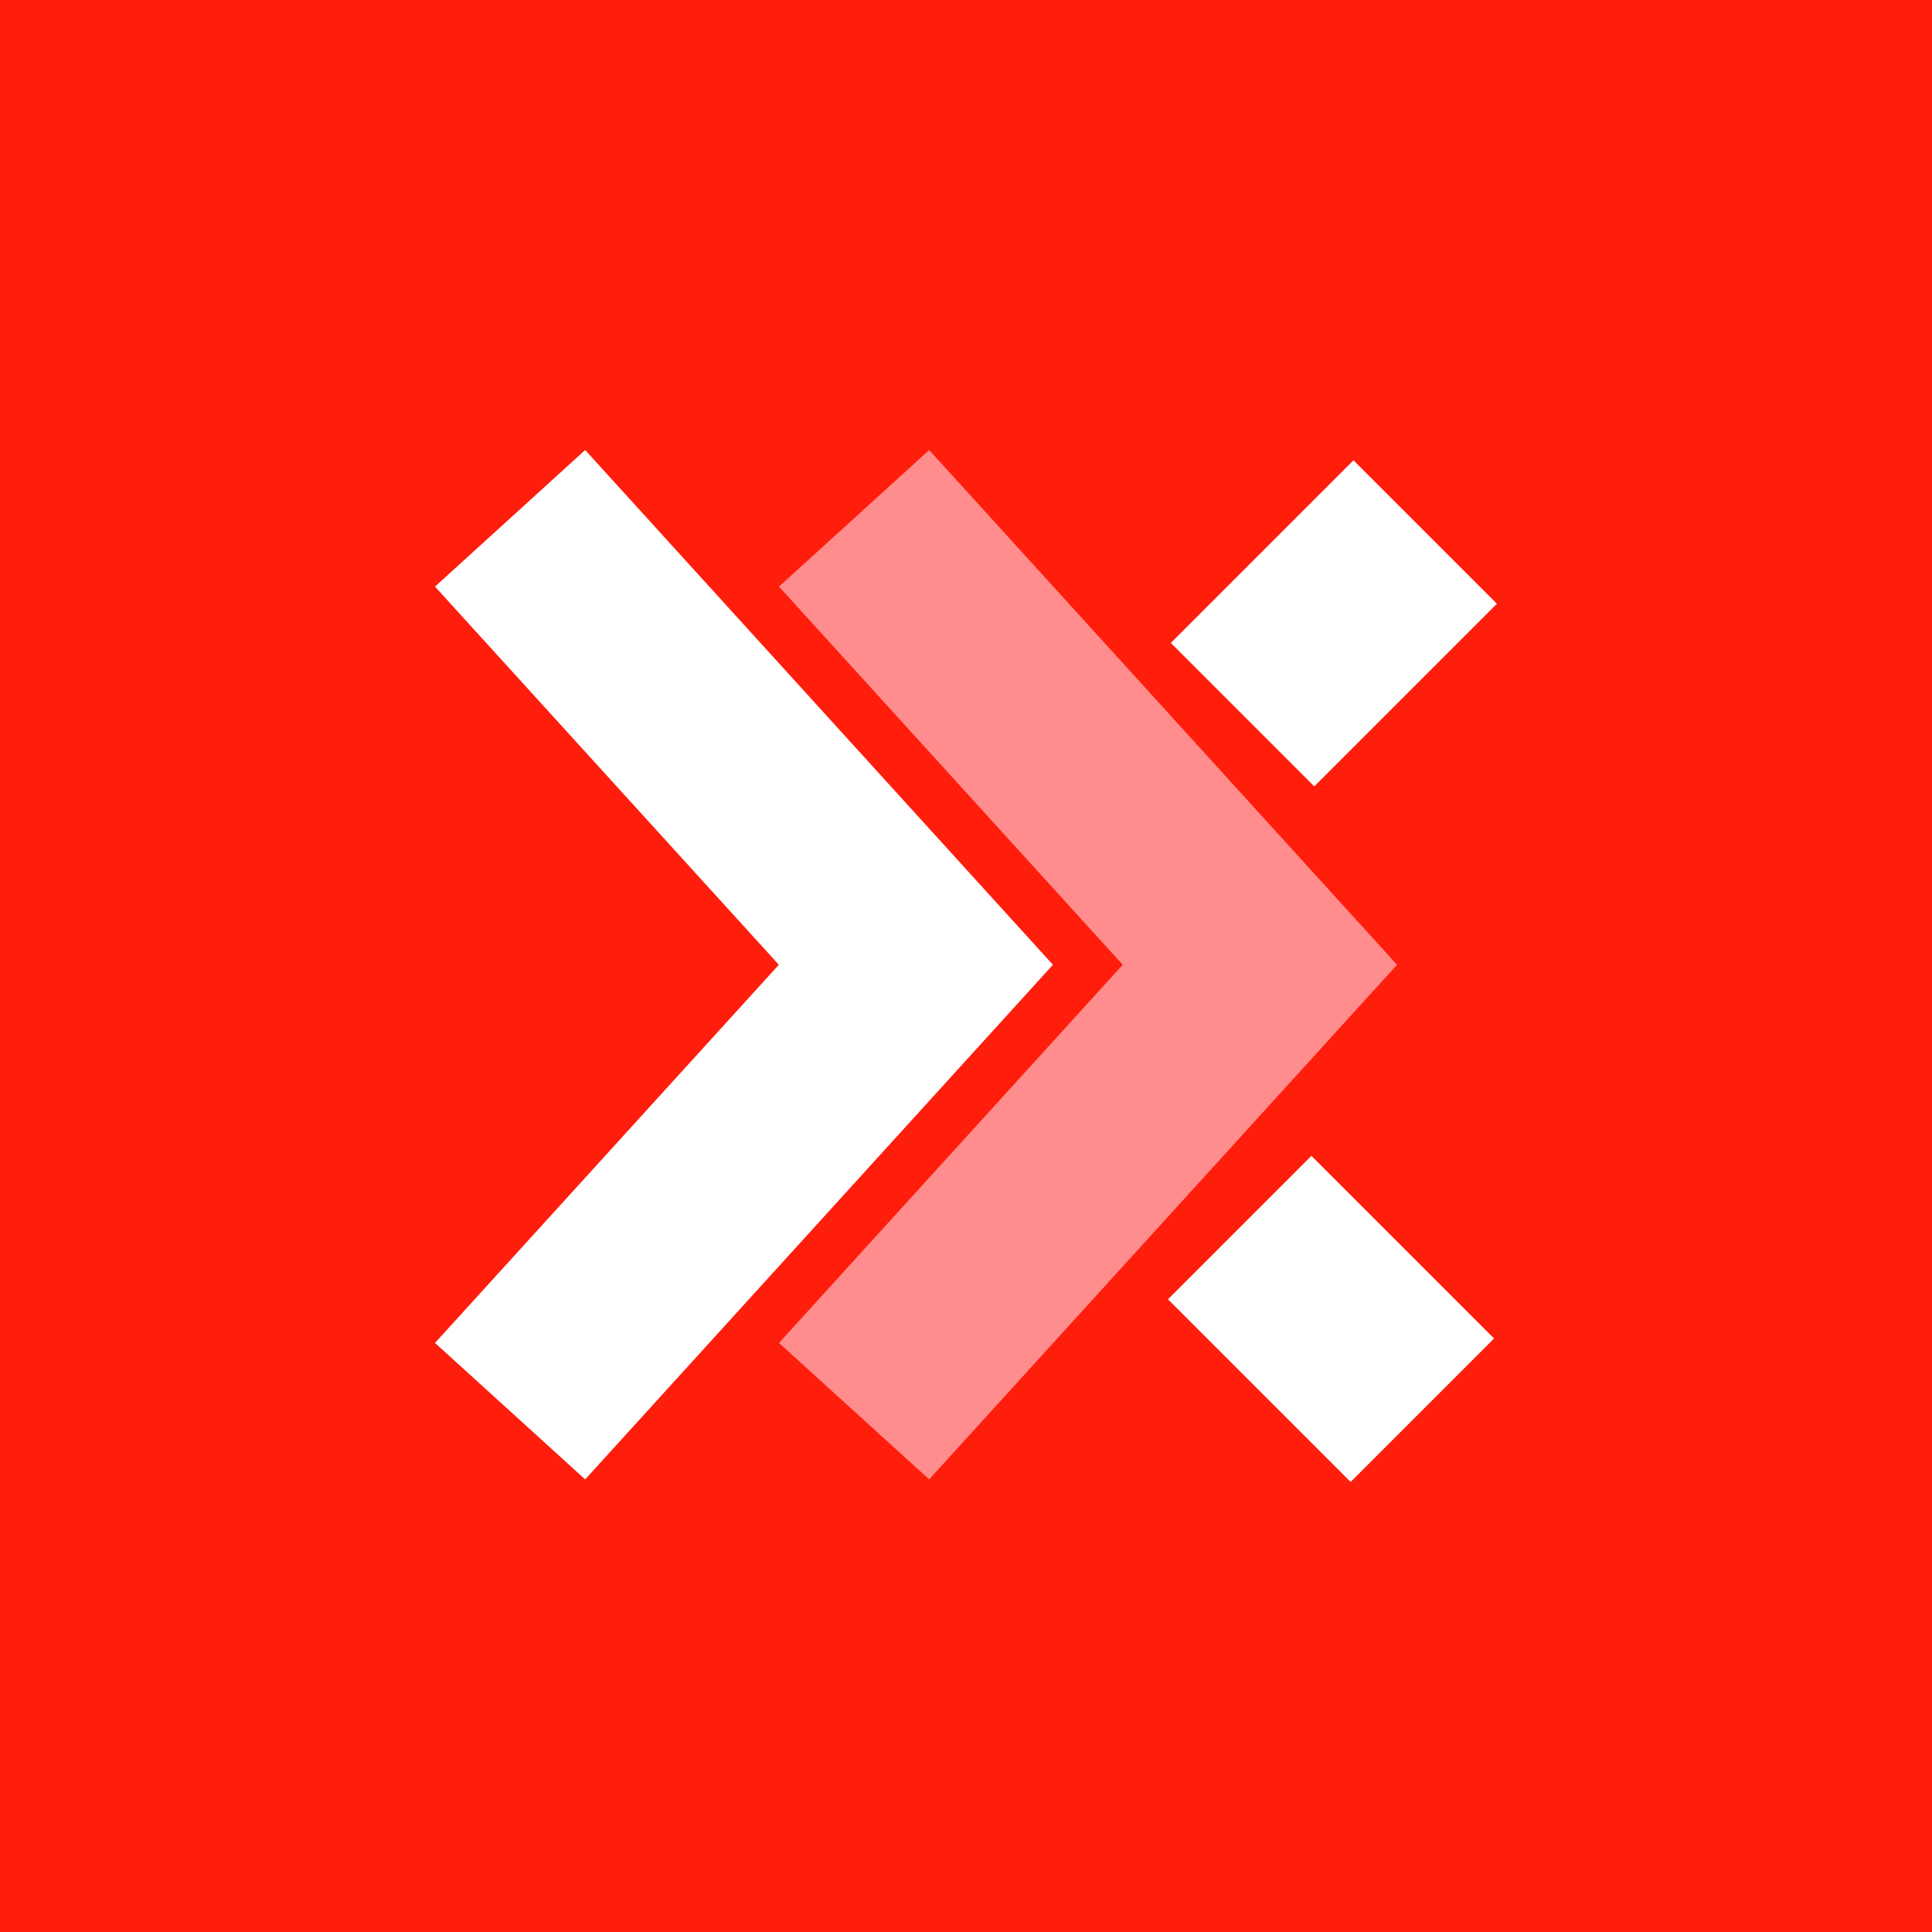 <?xml version="1.0" encoding="utf-8"?>
<svg xmlns="http://www.w3.org/2000/svg" viewBox="0 0 149.23 149.23">
  <defs>
    <style>.cls-1{fill:#ff1d0c;}.cls-2{fill:#fff;}.cls-3{fill:#ff8d8d;}</style>
  </defs>
  <g id="Layer_2" data-name="Layer 2">
    <g id="Layer_1-2" data-name="Layer 1">
      <rect class="cls-1" width="149.23" height="149.23"/>
      <polygon class="cls-2" points="45.2 114.27 33.6 103.73 60.16 74.52 33.6 45.31 45.2 34.76 81.33 74.52 45.2 114.27"/>
      <rect class="cls-2" x="94.97" y="91.9" width="15.67" height="19.95" transform="translate(-41.92 102.53) rotate(-45)"/>
      <rect class="cls-2" x="93.06" y="40.31" width="19.95" height="15.67" transform="translate(-3.87 86.96) rotate(-45)"/>
      <polygon class="cls-3" points="71.77 114.27 60.17 103.73 86.72 74.52 60.17 45.31 71.77 34.76 107.91 74.52 71.77 114.27"/>
    </g>
  </g>
</svg>